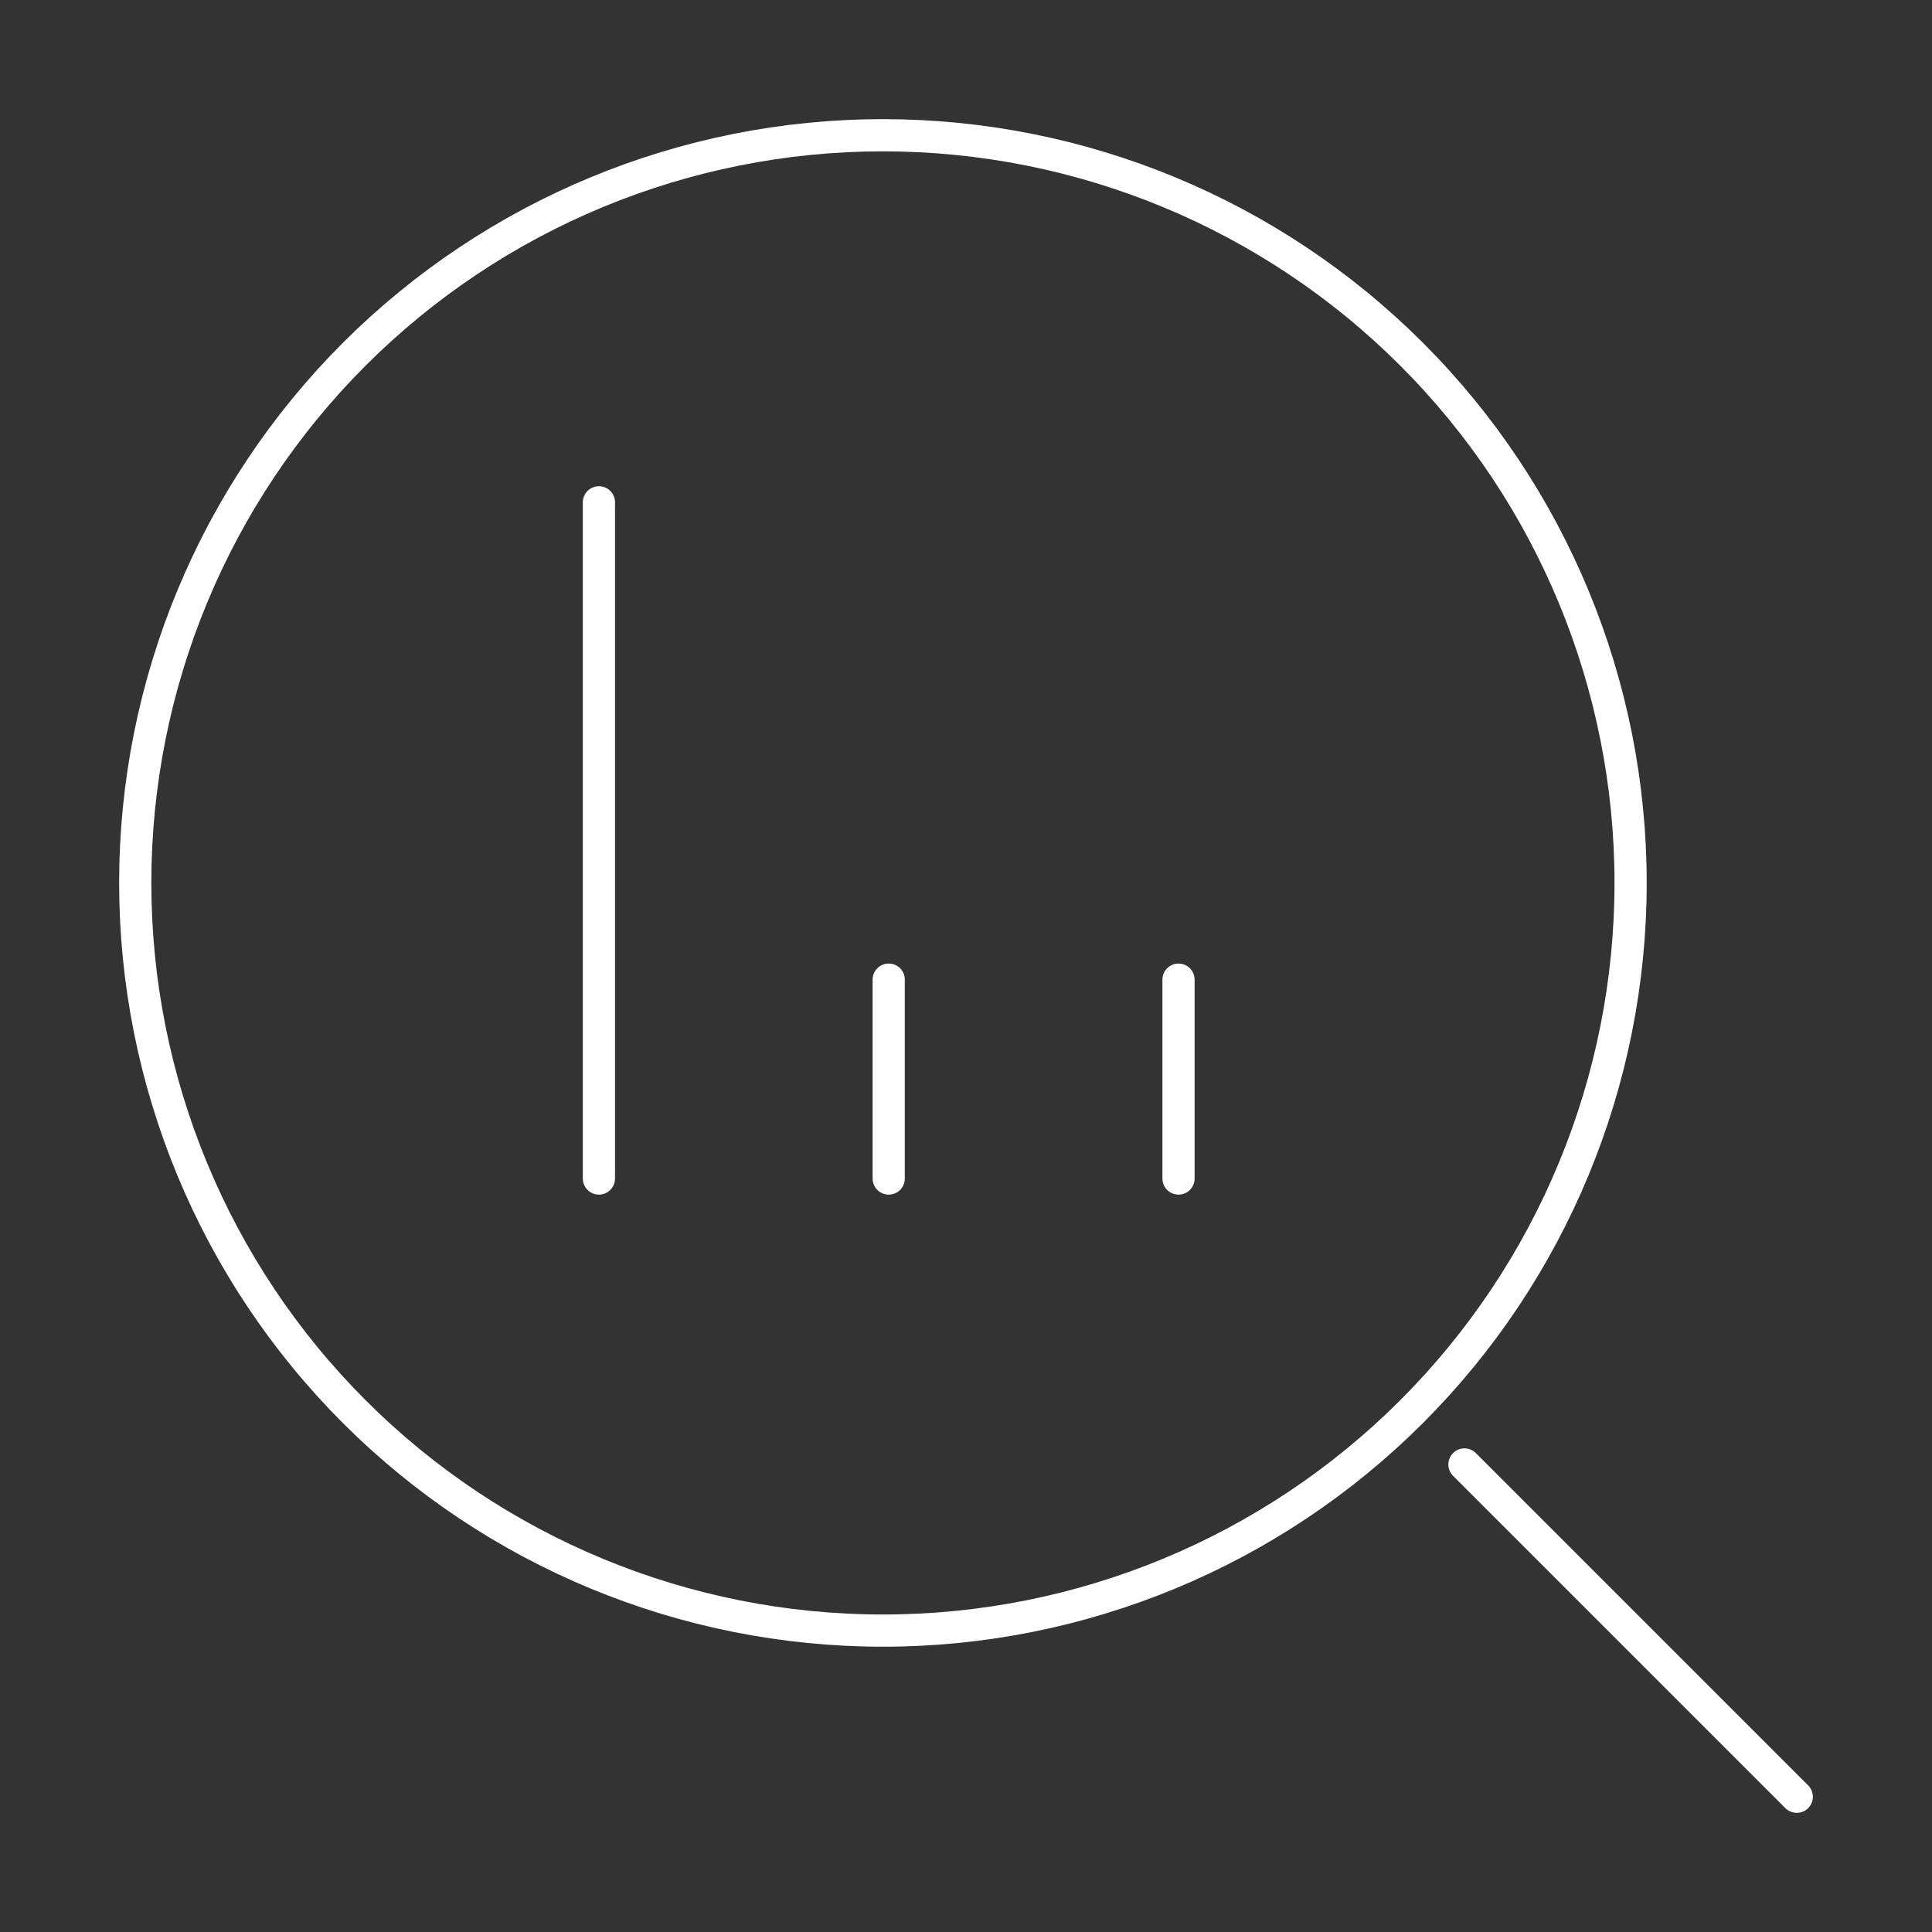 <svg width="60" height="60" viewBox="0 0 60 60" fill="none" xmlns="http://www.w3.org/2000/svg">
<rect x="0" y="0" width="60" height="60" fill="#333333" stroke="none"/>
<path d="M27.6 36.6L27.6 30.424M36.6 36.6L36.6 30.424M18.6 36.6L18.6 15.6" stroke="white" stroke-linecap="round" stroke-linejoin="round"/>
<path d="M45.48 45.48L55.8 55.8M50.64 27.42C50.64 21.262 48.194 15.356 43.839 11.001C39.485 6.647 33.578 4.2 27.42 4.2C21.262 4.2 15.356 6.647 11.001 11.001C6.647 15.356 4.2 21.262 4.2 27.42C4.2 33.578 6.647 39.485 11.001 43.839C15.356 48.194 21.262 50.64 27.42 50.64C33.578 50.64 39.485 48.194 43.839 43.839C48.194 39.485 50.64 33.578 50.64 27.42Z" stroke="white" stroke-linecap="round" stroke-linejoin="round"/>
</svg>
